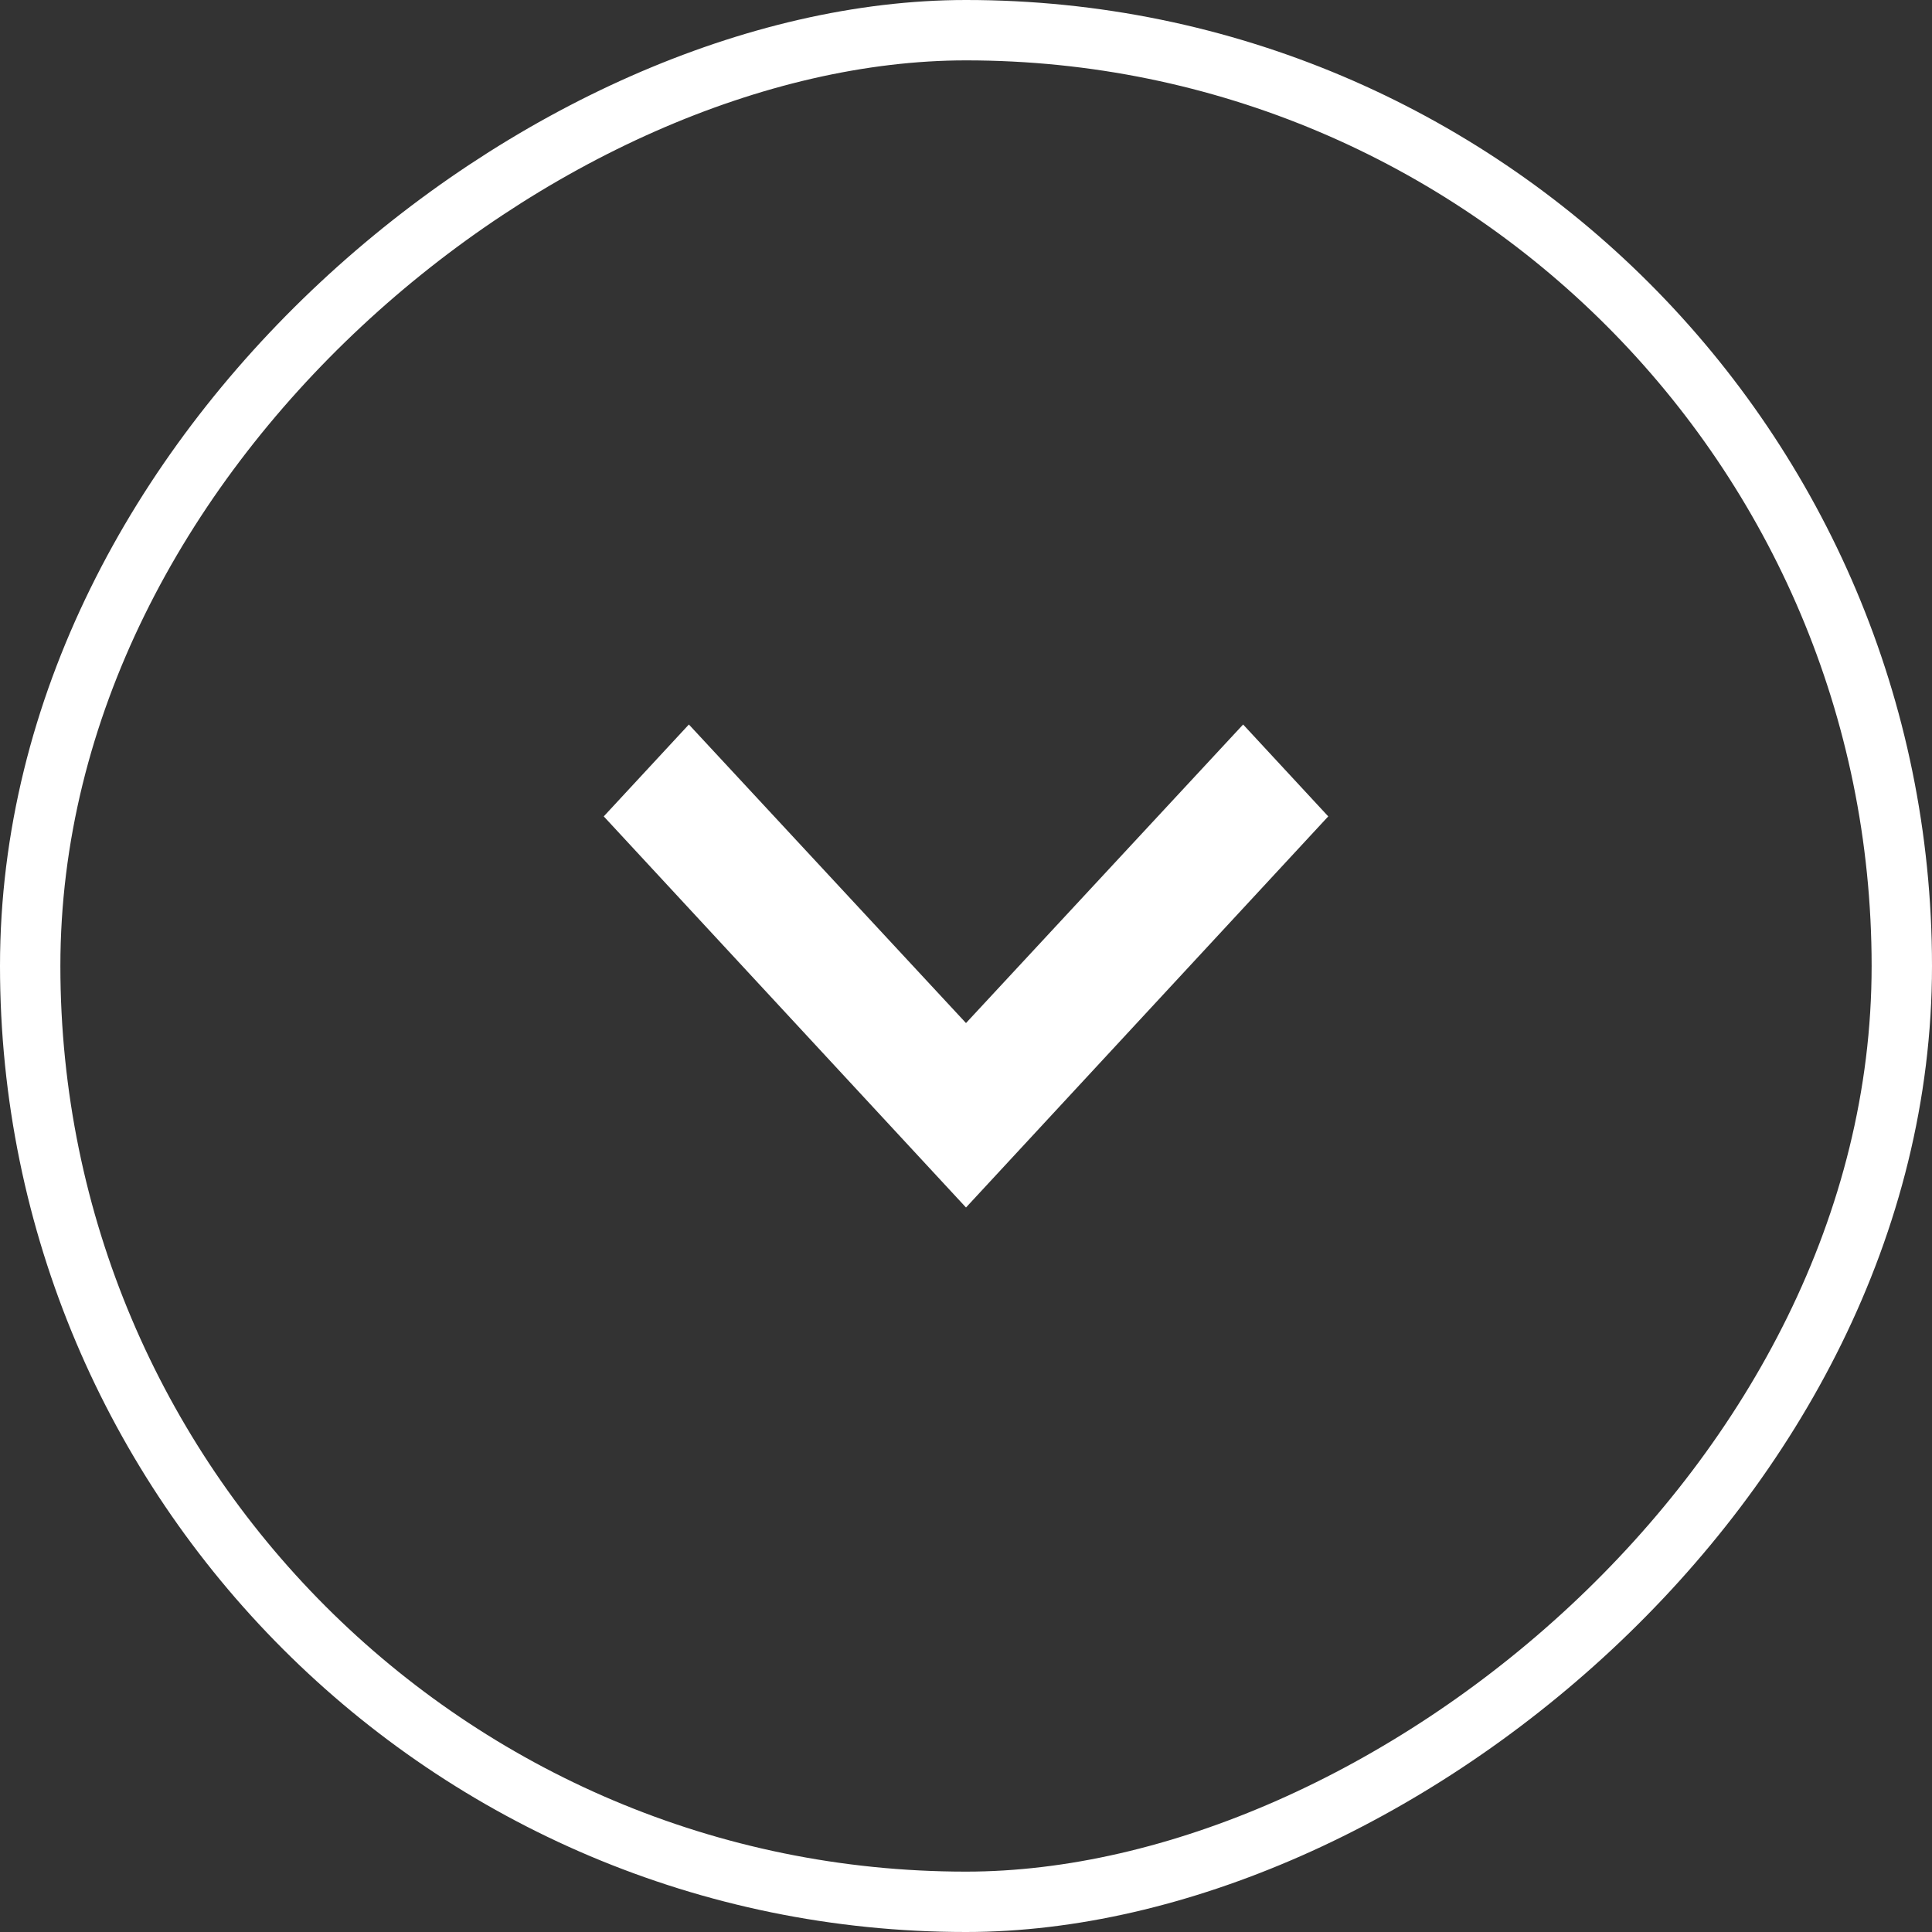 <svg width="32" height="32" viewBox="0 0 32 32" fill="none" xmlns="http://www.w3.org/2000/svg">
<rect x="0" y="0" width="32" height="32" fill="#333333" stroke="none"/>
<path d="M22 13.522L20.59 12L16 16.945L11.41 12L10 13.522L16 20L22 13.522Z" fill="white"/>
<rect x="31.5" y="0.5" width="31" height="31" rx="15.5" transform="rotate(90 31.5 0.5)" stroke="white"/>
</svg>
